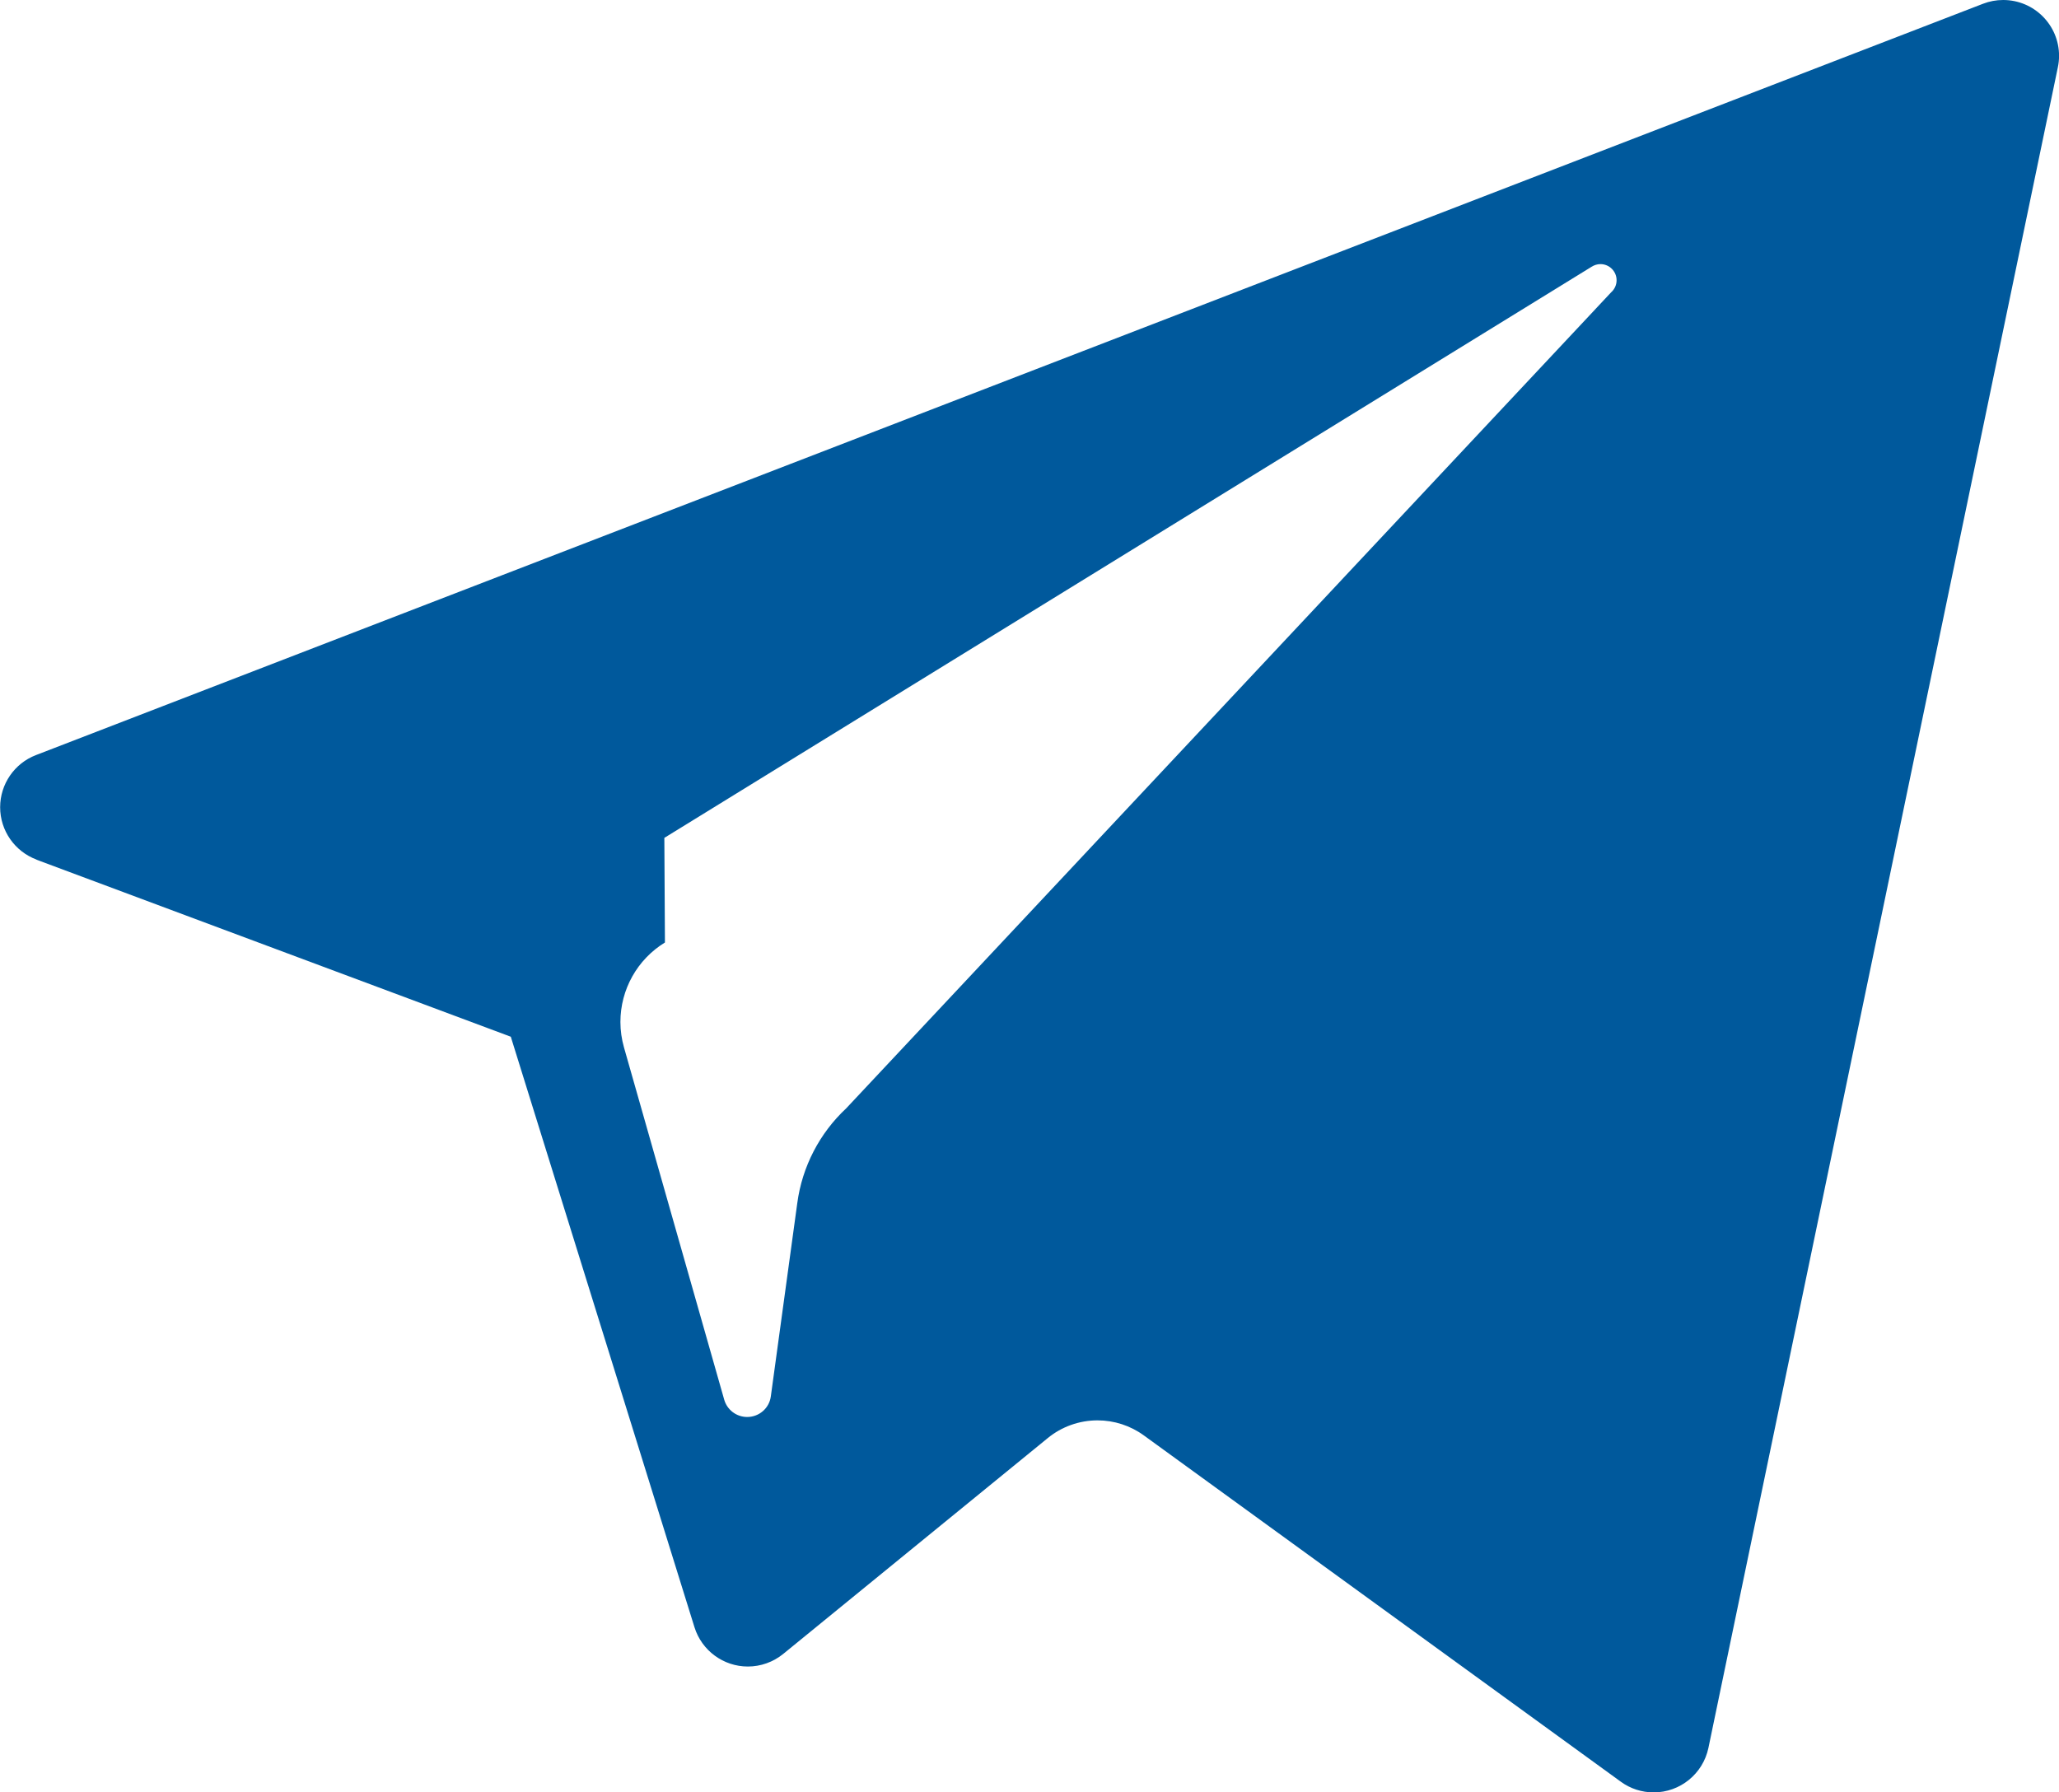 <?xml version="1.0" encoding="UTF-8"?>
<!DOCTYPE svg PUBLIC "-//W3C//DTD SVG 1.0//EN" "http://www.w3.org/TR/2001/REC-SVG-20010904/DTD/svg10.dtd">
<!-- Creator: CorelDRAW 2018 (64-Bit) -->
<svg xmlns="http://www.w3.org/2000/svg" xml:space="preserve" width="5.301mm" height="4.615mm" version="1.0" style="shape-rendering:geometricPrecision; text-rendering:geometricPrecision; image-rendering:optimizeQuality; fill-rule:evenodd; clip-rule:evenodd"
viewBox="0 0 487.43 424.36"
 xmlns:xlink="http://www.w3.org/1999/xlink">
 <defs>
  <style type="text/css">
   <![CDATA[
    .fil0 {fill:#00599C}
   ]]>
  </style>
 </defs>
 <g id="Слой_x0020_1">
  <g id="XMLID_496_">
   <path id="XMLID_497_" class="fil0" d="M8.61 203.53l112.31 41.92 43.48 139.8c1.72,5.53 6.85,9.31 12.64,9.31 3.05,0 6.01,-1.06 8.38,-2.99l62.61 -51.09c3.32,-2.72 7.49,-4.2 11.79,-4.2 3.95,0 7.78,1.25 10.96,3.56l112.92 81.99c2.26,1.65 4.98,2.53 7.78,2.53 6.26,0 11.67,-4.4 12.96,-10.53l82.73 -397.93c0.18,-0.86 0.28,-1.77 0.28,-2.67 0,-7.31 -5.92,-13.23 -13.23,-13.23 -1.64,0 -3.26,0.3 -4.77,0.89l-460.94 177.88c-5.09,1.95 -8.48,6.87 -8.48,12.35 0,5.52 3.44,10.46 8.63,12.4l-0.02 0.02zm148.66 -5.16l219.51 -135.21c0.63,-0.4 1.35,-0.63 2.1,-0.63 2.11,0 3.82,1.71 3.82,3.82 0,1.09 -0.47,2.14 -1.29,2.86l-181.06 193.17c-6.34,5.91 -10.46,13.85 -11.61,22.47l-6.26 45.74c-0.36,2.8 -2.76,4.89 -5.6,4.89 -2.53,0 -4.75,-1.68 -5.44,-4.11l-23.73 -83.41c-0.55,-1.95 -0.84,-3.97 -0.84,-6 0,-7.68 3.99,-14.81 10.54,-18.82l-0.14 -24.76z"/>
  </g>
 </g>
</svg>
